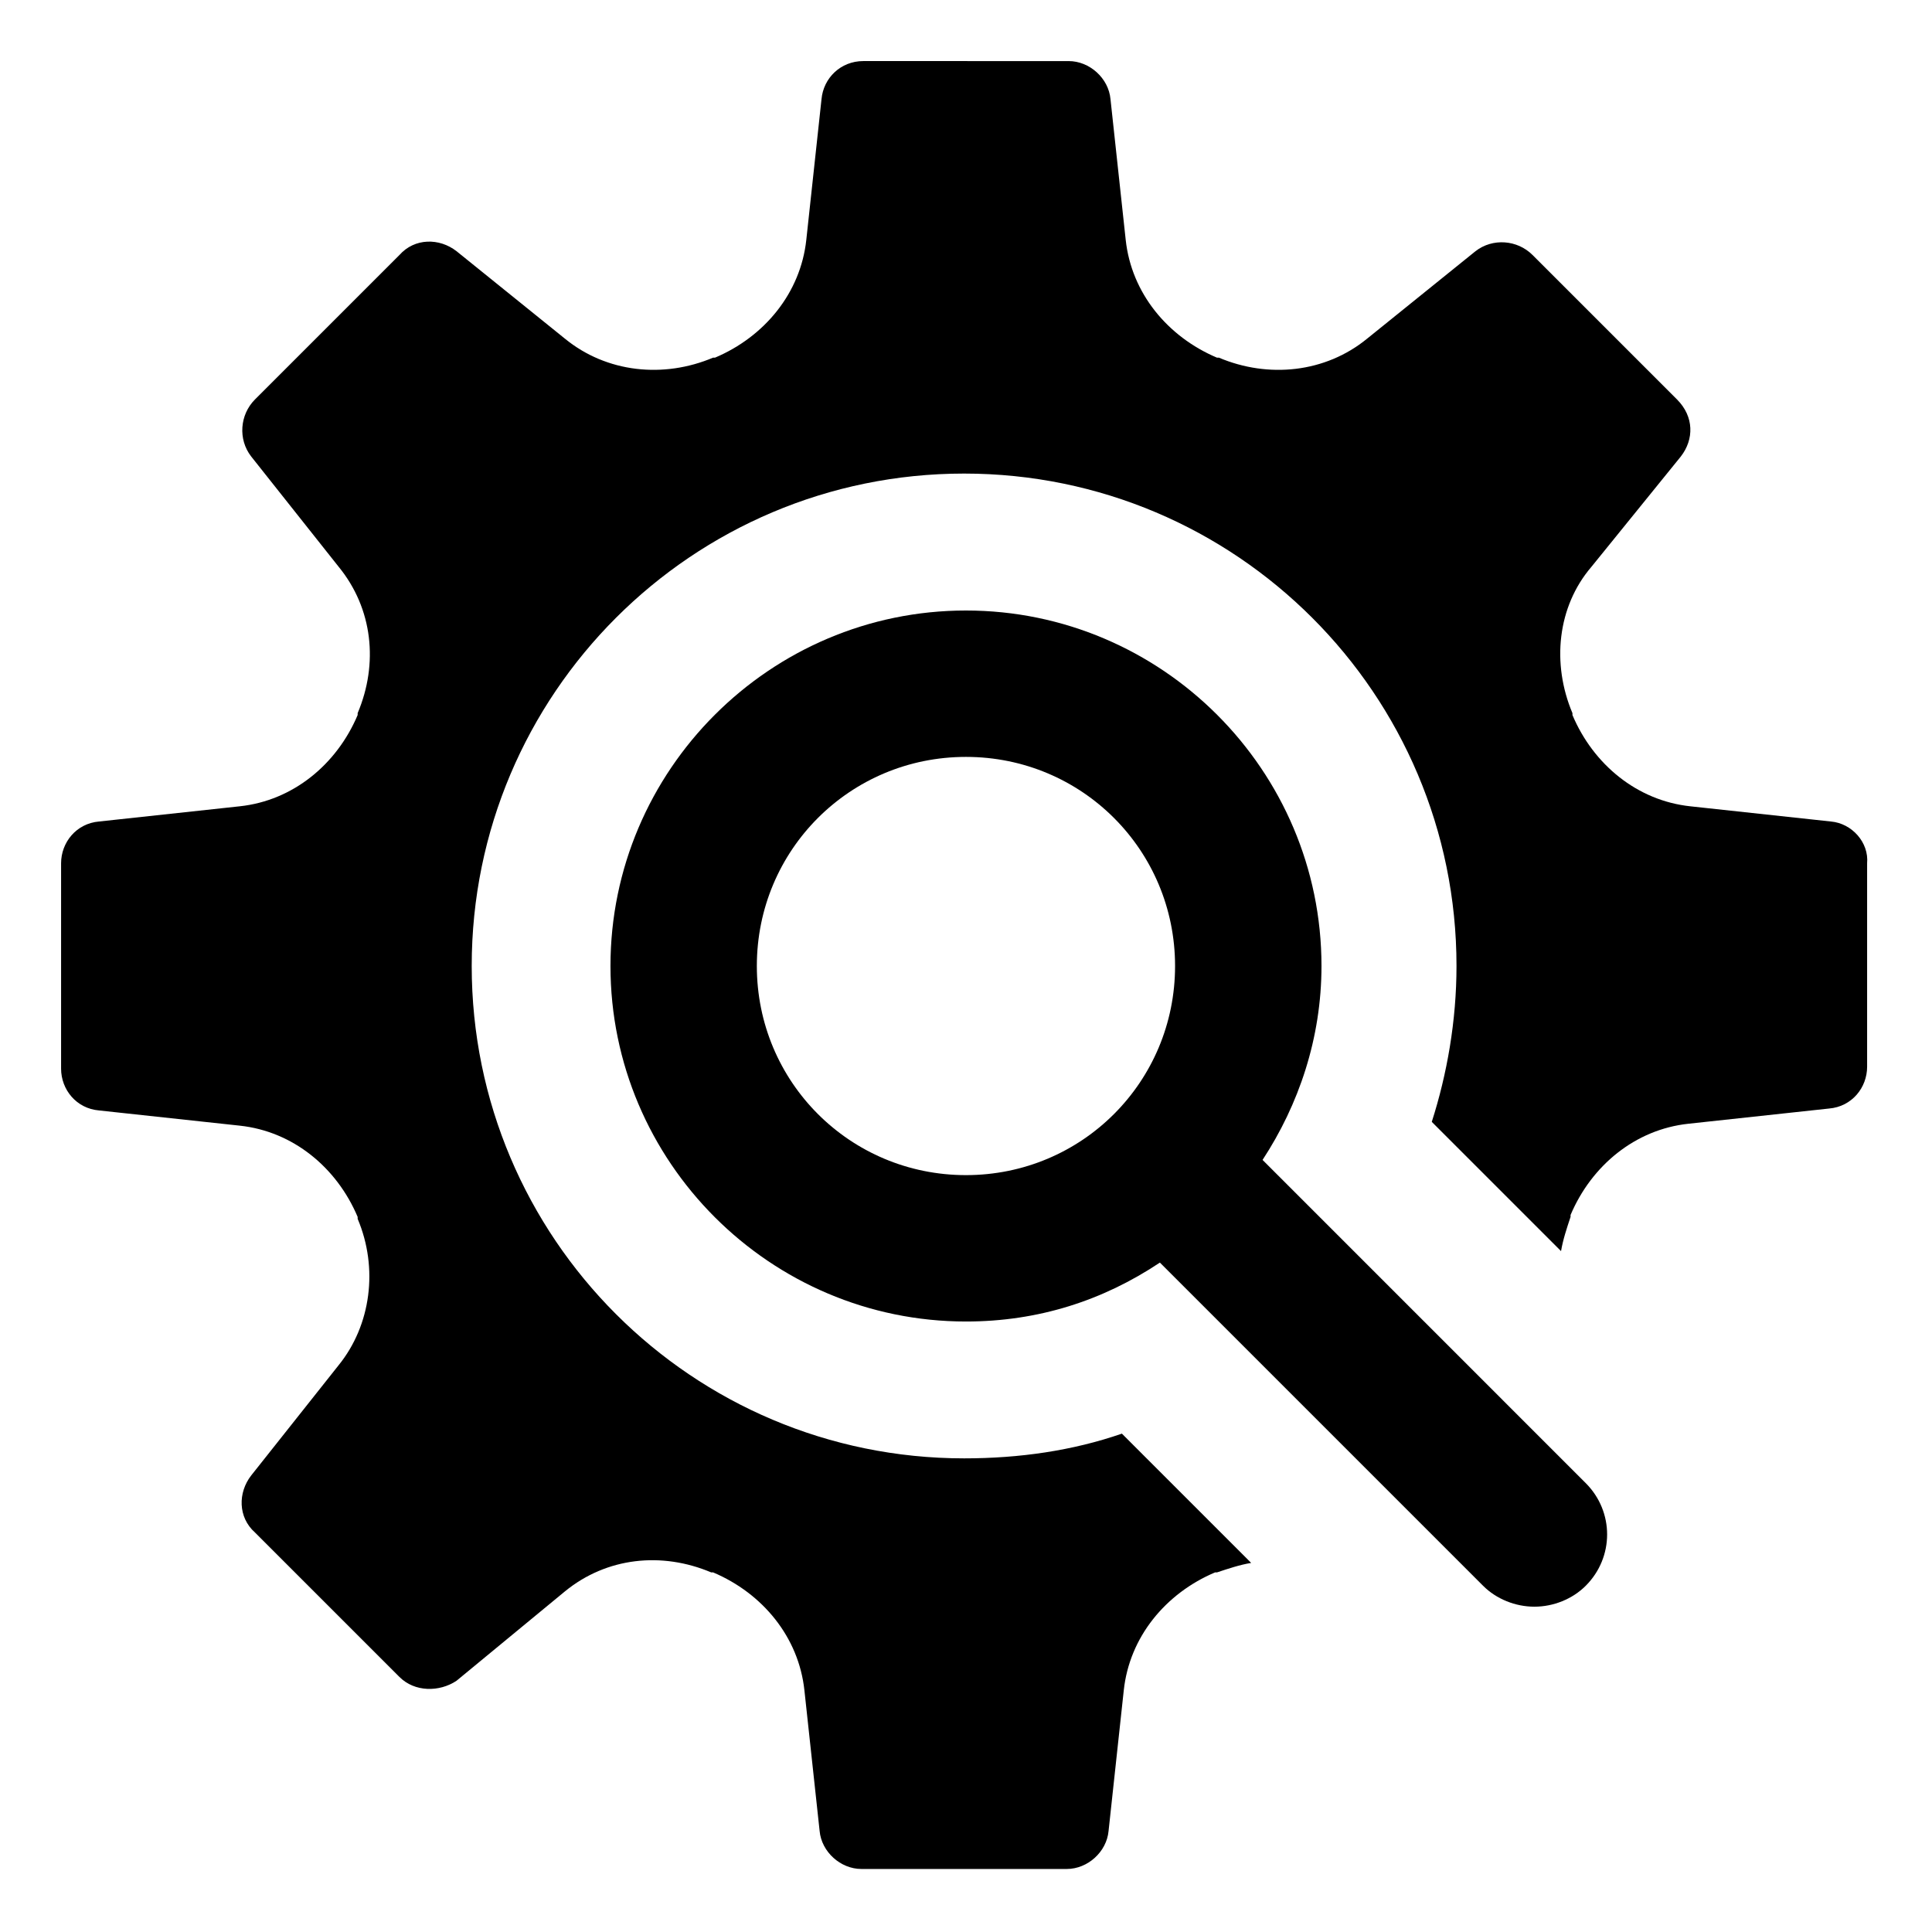 <?xml version="1.0" encoding="UTF-8"?>
<!-- The Best Svg Icon site in the world: iconSvg.co, Visit us! https://iconsvg.co -->
<svg fill="#000000" width="800px" height="800px" version="1.1" viewBox="144 144 512 512" xmlns="http://www.w3.org/2000/svg">
 <g>
  <path d="m629.23 361.71-37.281-4.031c-14.105-1.512-25.695-11.082-31.234-24.184v-0.504c-5.543-13.098-4.031-28.215 5.039-38.793l23.68-29.223c3.527-4.535 3.527-10.578-1.008-15.113l-38.289-38.289c-4.031-4.031-10.578-4.535-15.113-1.008l-28.719 23.176c-11.082 9.07-26.199 10.578-39.297 5.039h-0.504c-13.098-5.543-22.672-17.129-24.184-31.234l-4.031-37.281c-0.504-5.543-5.543-10.078-11.082-10.078l-54.414-0.004c-6.047 0-10.578 4.535-11.082 10.078l-4.031 37.281c-1.512 14.105-11.082 25.695-24.184 31.234h-0.504c-13.098 5.543-28.215 4.031-39.297-5.039l-28.719-23.176c-4.535-3.527-11.082-3.527-15.113 1.008l-38.289 38.289c-4.031 4.031-4.535 10.578-1.008 15.113l23.176 29.223c9.07 11.082 10.578 25.695 5.039 38.793v0.504c-5.543 13.098-17.129 22.672-31.234 24.184l-37.281 4.031c-6.047 0.504-10.078 5.543-10.078 11.082v54.41c0 5.543 4.031 10.578 10.078 11.082l37.281 4.031c14.105 1.512 25.695 11.082 31.234 24.184v0.504c5.543 13.098 3.527 28.215-5.039 38.793l-23.176 29.223c-3.527 4.535-3.527 11.082 1.008 15.113l38.289 38.289c4.031 4.031 10.578 4.031 15.113 1.008l28.719-23.68c11.082-9.07 25.695-10.578 38.793-5.039h0.504c13.098 5.543 22.672 17.129 24.184 31.234l4.031 37.281c0.504 5.543 5.543 10.078 11.082 10.078h54.41c5.543 0 10.578-4.535 11.082-10.078l4.031-37.281c1.512-14.105 11.082-25.695 24.184-31.234h0.504c3.023-1.008 6.047-2.016 9.07-2.519l-34.258-34.258c-13.098 4.535-27.207 6.551-41.816 6.551-72.043 0-130.49-58.441-130.49-130.49 0-72.043 58.441-130.49 130.49-130.49 72.043 0 130.49 58.441 130.49 130.49 0 14.609-2.519 28.719-6.551 41.312l34.258 34.258c0.504-3.023 1.512-6.047 2.519-9.07v-0.504c5.543-13.098 17.129-22.672 31.234-24.184l37.281-4.031c6.047-0.504 10.078-5.543 10.078-11.082v-53.898c0.504-5.543-4.031-10.582-9.574-11.082z"/>
  <path d="m478.59 451.39c9.574-14.609 15.617-32.242 15.617-51.387 0-51.891-42.32-94.211-94.211-94.211-51.895-0.004-94.215 42.316-94.215 94.211 0 51.891 42.32 94.211 94.215 94.211 19.145 0 36.273-5.543 51.387-15.617l85.648 85.648c3.527 3.527 8.566 5.543 13.602 5.543 5.039 0 10.078-2.016 13.602-5.543 7.559-7.559 7.559-19.648 0-27.207zm-134.02-51.387c0-30.73 24.688-55.418 55.418-55.418 30.73 0 55.418 24.688 55.418 55.418s-24.688 55.418-55.418 55.418c-30.73 0-55.418-24.688-55.418-55.418z"/>
 </g>
</svg>